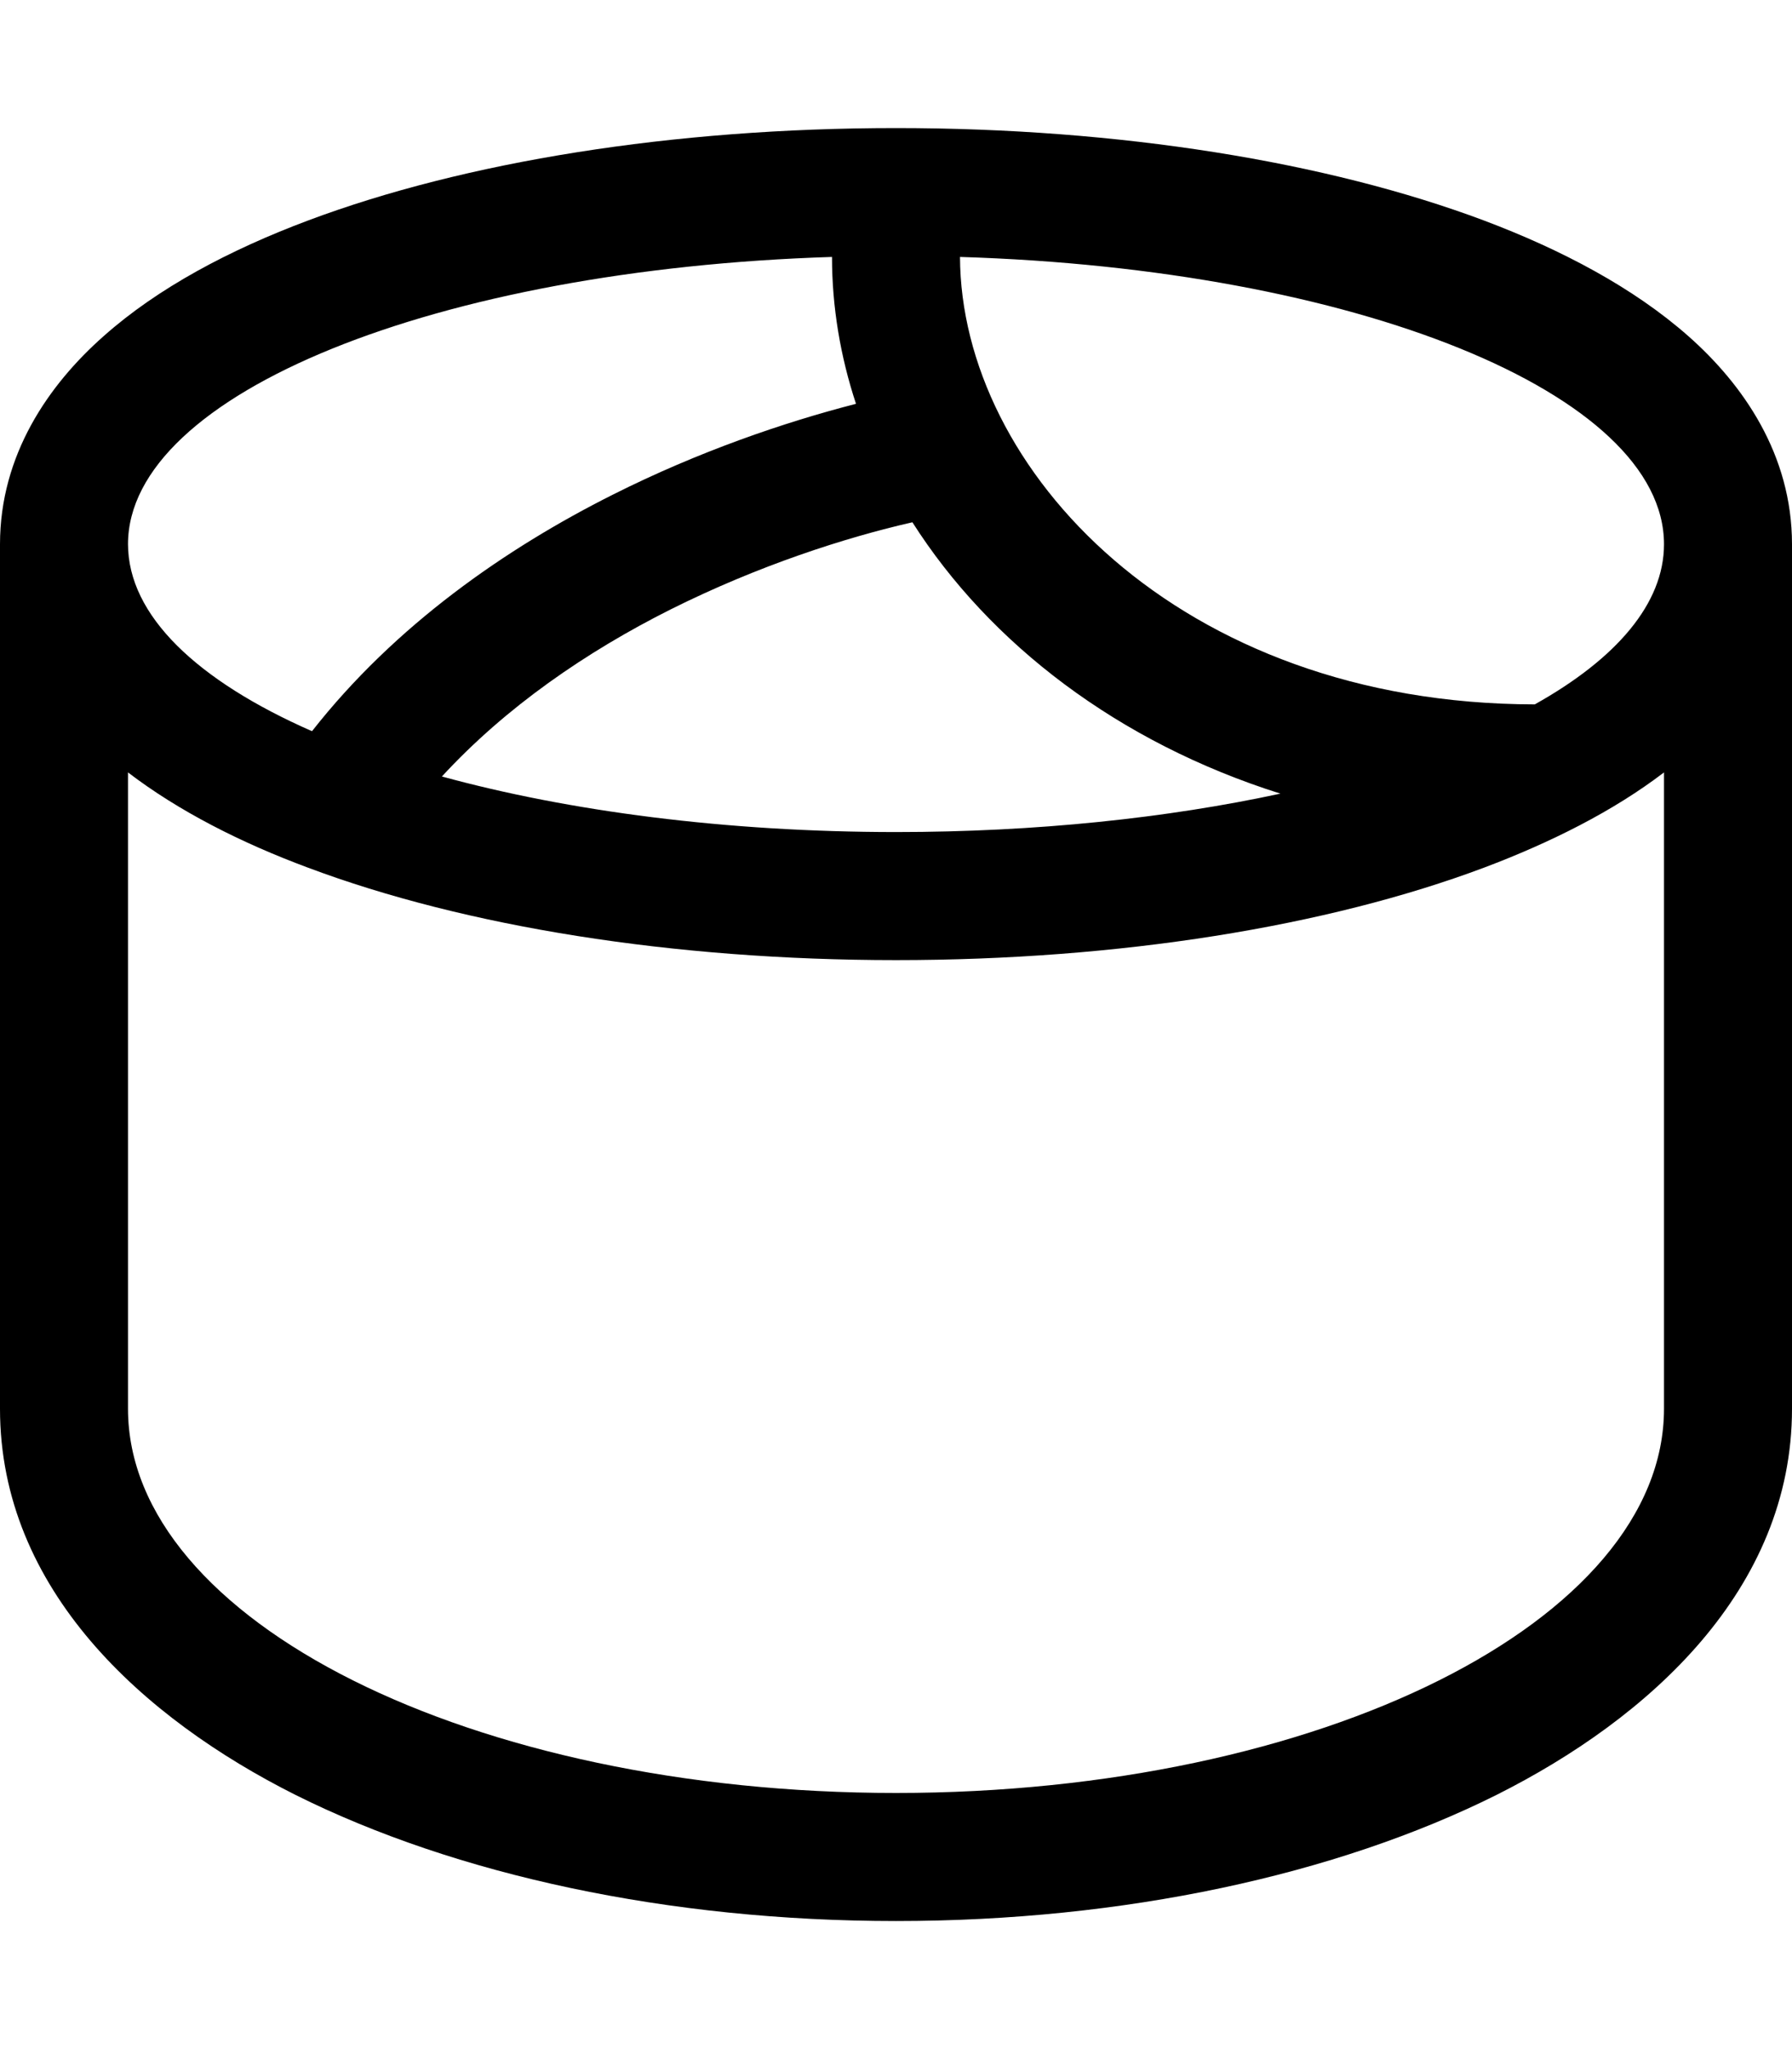 <svg xmlns="http://www.w3.org/2000/svg" viewBox="0 0 448 512"><!--! Font Awesome Pro 7.0.0 by @fontawesome - https://fontawesome.com License - https://fontawesome.com/license (Commercial License) Copyright 2025 Fonticons, Inc. --><path fill="currentColor" d="M448 136c0-22.4-12.2-39.9-25.9-52-13.7-12.1-31.7-21.6-51.1-28.9-39.2-14.7-91.2-23.1-147-23.1S116.2 40.4 77 55.1C57.5 62.4 39.5 71.9 25.9 84 12.2 96.1 0 113.6 0 136L0 352c0 45.2 35.8 77.4 73.9 96.5 40.1 20 93.2 31.5 150.1 31.5s110-11.5 150.1-31.5C412.2 429.4 448 397.2 448 352l0-216zm-32 0c0 14.8-11.9 28.6-32.3 40-89.2-.1-143.5-58.9-143.7-111.8 98.6 3 176 34 176 71.8zM32 136c0-37.7 77.4-68.7 176-71.8 0 12.5 2.1 24.9 6 36.7-17.9 4.6-39.3 11.9-60.8 22.7-26.7 13.4-54.4 32.6-75.2 59.1-28.7-12.6-46-28.9-46-46.8zm78.4 58.1c16.1-17.5 36.3-31.3 57.2-41.8 22-11 43.8-18 60.5-21.8 19.3 30.3 51.4 55 92 67.8-28.3 6.1-61.1 9.6-96.1 9.6-42.5 0-81.8-5.2-113.6-13.9zM32 193c12.7 9.7 28.3 17.6 45 23.8 39.2 14.7 91.2 23.1 147 23.1s107.8-8.4 147-23.1c16.7-6.3 32.3-14.1 45-23.8l0 159c0 53-86 96-192 96S32 405 32 352l0-159z"/></svg>